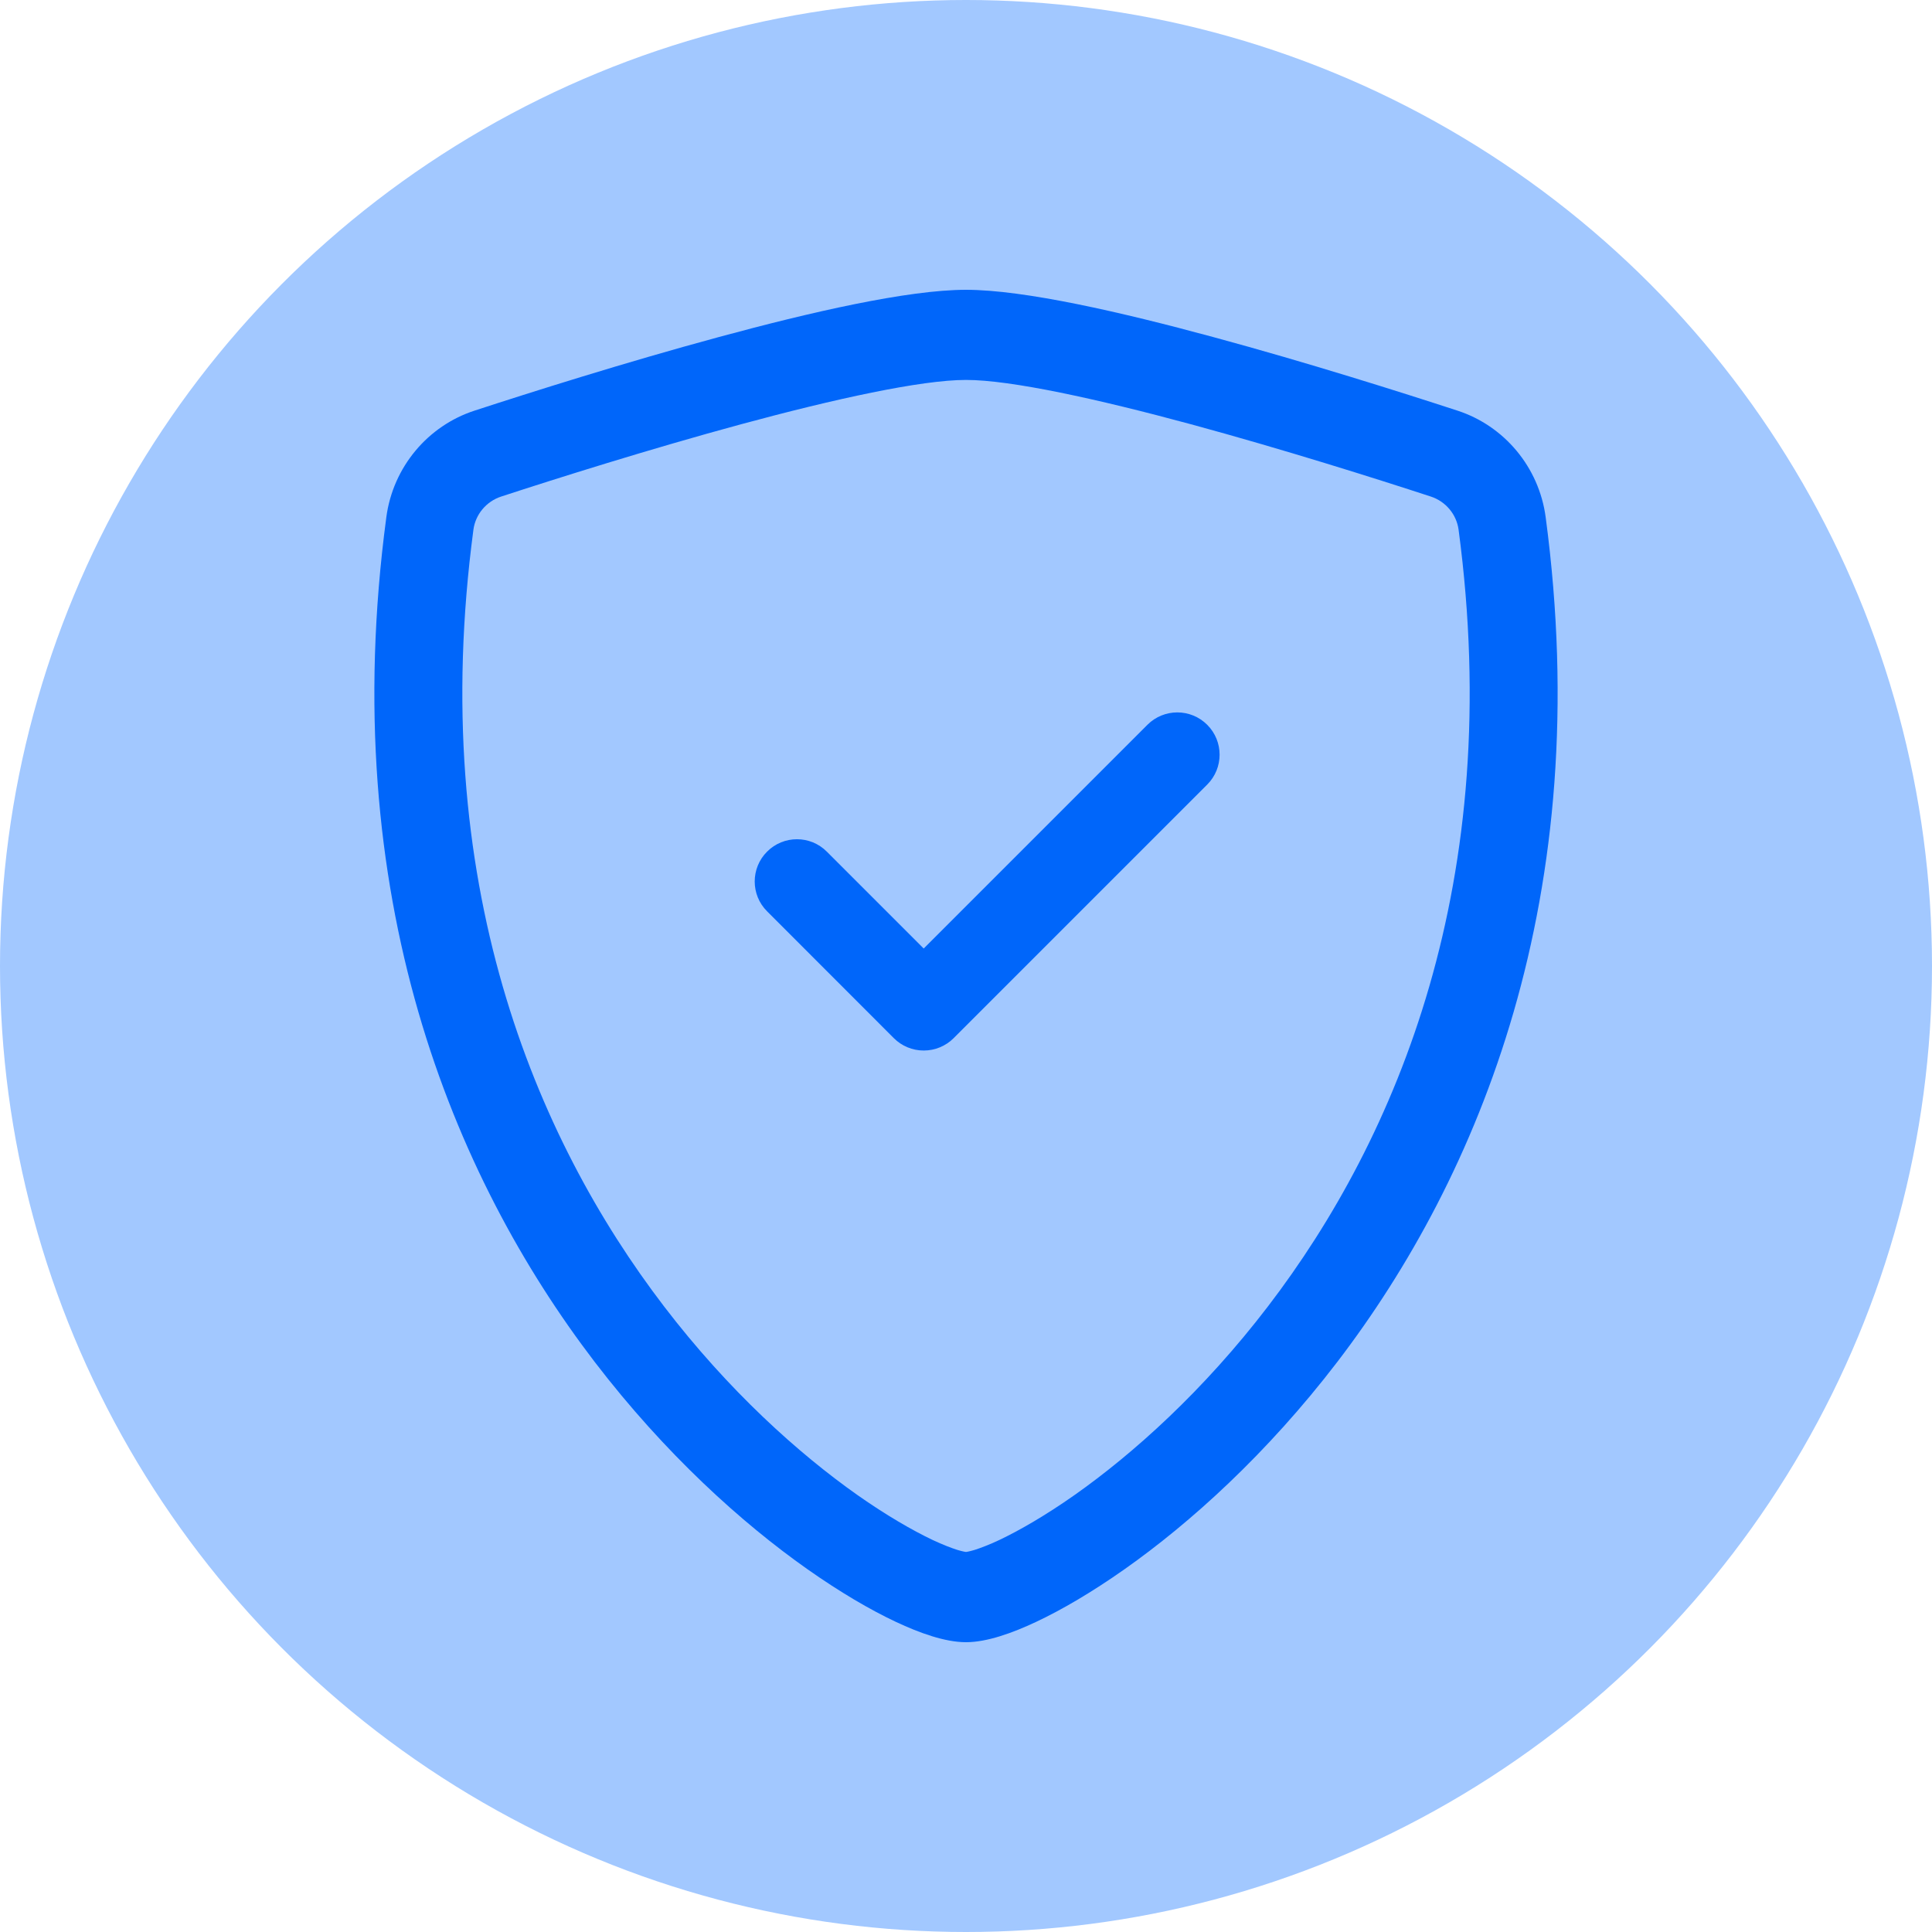 <?xml version="1.0" encoding="UTF-8"?>
<svg xmlns="http://www.w3.org/2000/svg" width="20" height="20" viewBox="0 0 20 20" fill="none">
  <circle cx="10" cy="10" r="10" fill="#A2C8FF"></circle>
  <path d="M7.671 4.392C6.72 4.65 5.758 4.954 5.189 5.14C5.032 5.191 4.922 5.327 4.901 5.482C4.417 9.119 5.536 11.773 6.872 13.521C7.543 14.399 8.269 15.048 8.874 15.475C9.177 15.688 9.445 15.842 9.655 15.942C9.76 15.991 9.846 16.024 9.912 16.045C9.966 16.061 9.993 16.065 10 16.066C10.007 16.065 10.034 16.061 10.088 16.045C10.154 16.024 10.24 15.991 10.345 15.942C10.555 15.842 10.823 15.688 11.126 15.475C11.731 15.048 12.457 14.399 13.128 13.521C14.464 11.773 15.584 9.119 15.099 5.482C15.078 5.327 14.968 5.191 14.811 5.14C14.242 4.954 13.28 4.65 12.329 4.392C11.358 4.129 10.464 3.933 10 3.933C9.536 3.933 8.642 4.129 7.671 4.392ZM7.438 3.49C8.388 3.232 9.397 3 10 3C10.603 3 11.612 3.232 12.562 3.49C13.534 3.753 14.512 4.063 15.088 4.251C15.568 4.407 15.932 4.832 16.001 5.356C16.523 9.273 15.313 12.176 13.845 14.097C13.113 15.053 12.319 15.767 11.642 16.244C11.304 16.482 10.991 16.665 10.725 16.79C10.48 16.905 10.217 17 10 17C9.783 17 9.52 16.905 9.275 16.79C9.009 16.665 8.696 16.482 8.358 16.244C7.681 15.767 6.887 15.053 6.155 14.097C4.687 12.176 3.477 9.273 3.999 5.356C4.068 4.832 4.432 4.407 4.912 4.251C5.488 4.063 6.466 3.753 7.438 3.49Z" fill="#0066FA"></path>
  <path d="M12.497 7.503C12.668 7.674 12.668 7.951 12.497 8.122L9.872 10.747C9.79 10.829 9.679 10.875 9.562 10.875C9.446 10.875 9.335 10.829 9.253 10.747L7.941 9.434C7.77 9.264 7.77 8.986 7.941 8.816C8.111 8.645 8.389 8.645 8.559 8.816L9.562 9.819L11.878 7.503C12.049 7.332 12.326 7.332 12.497 7.503Z" fill="#0066FA"></path>
</svg>

